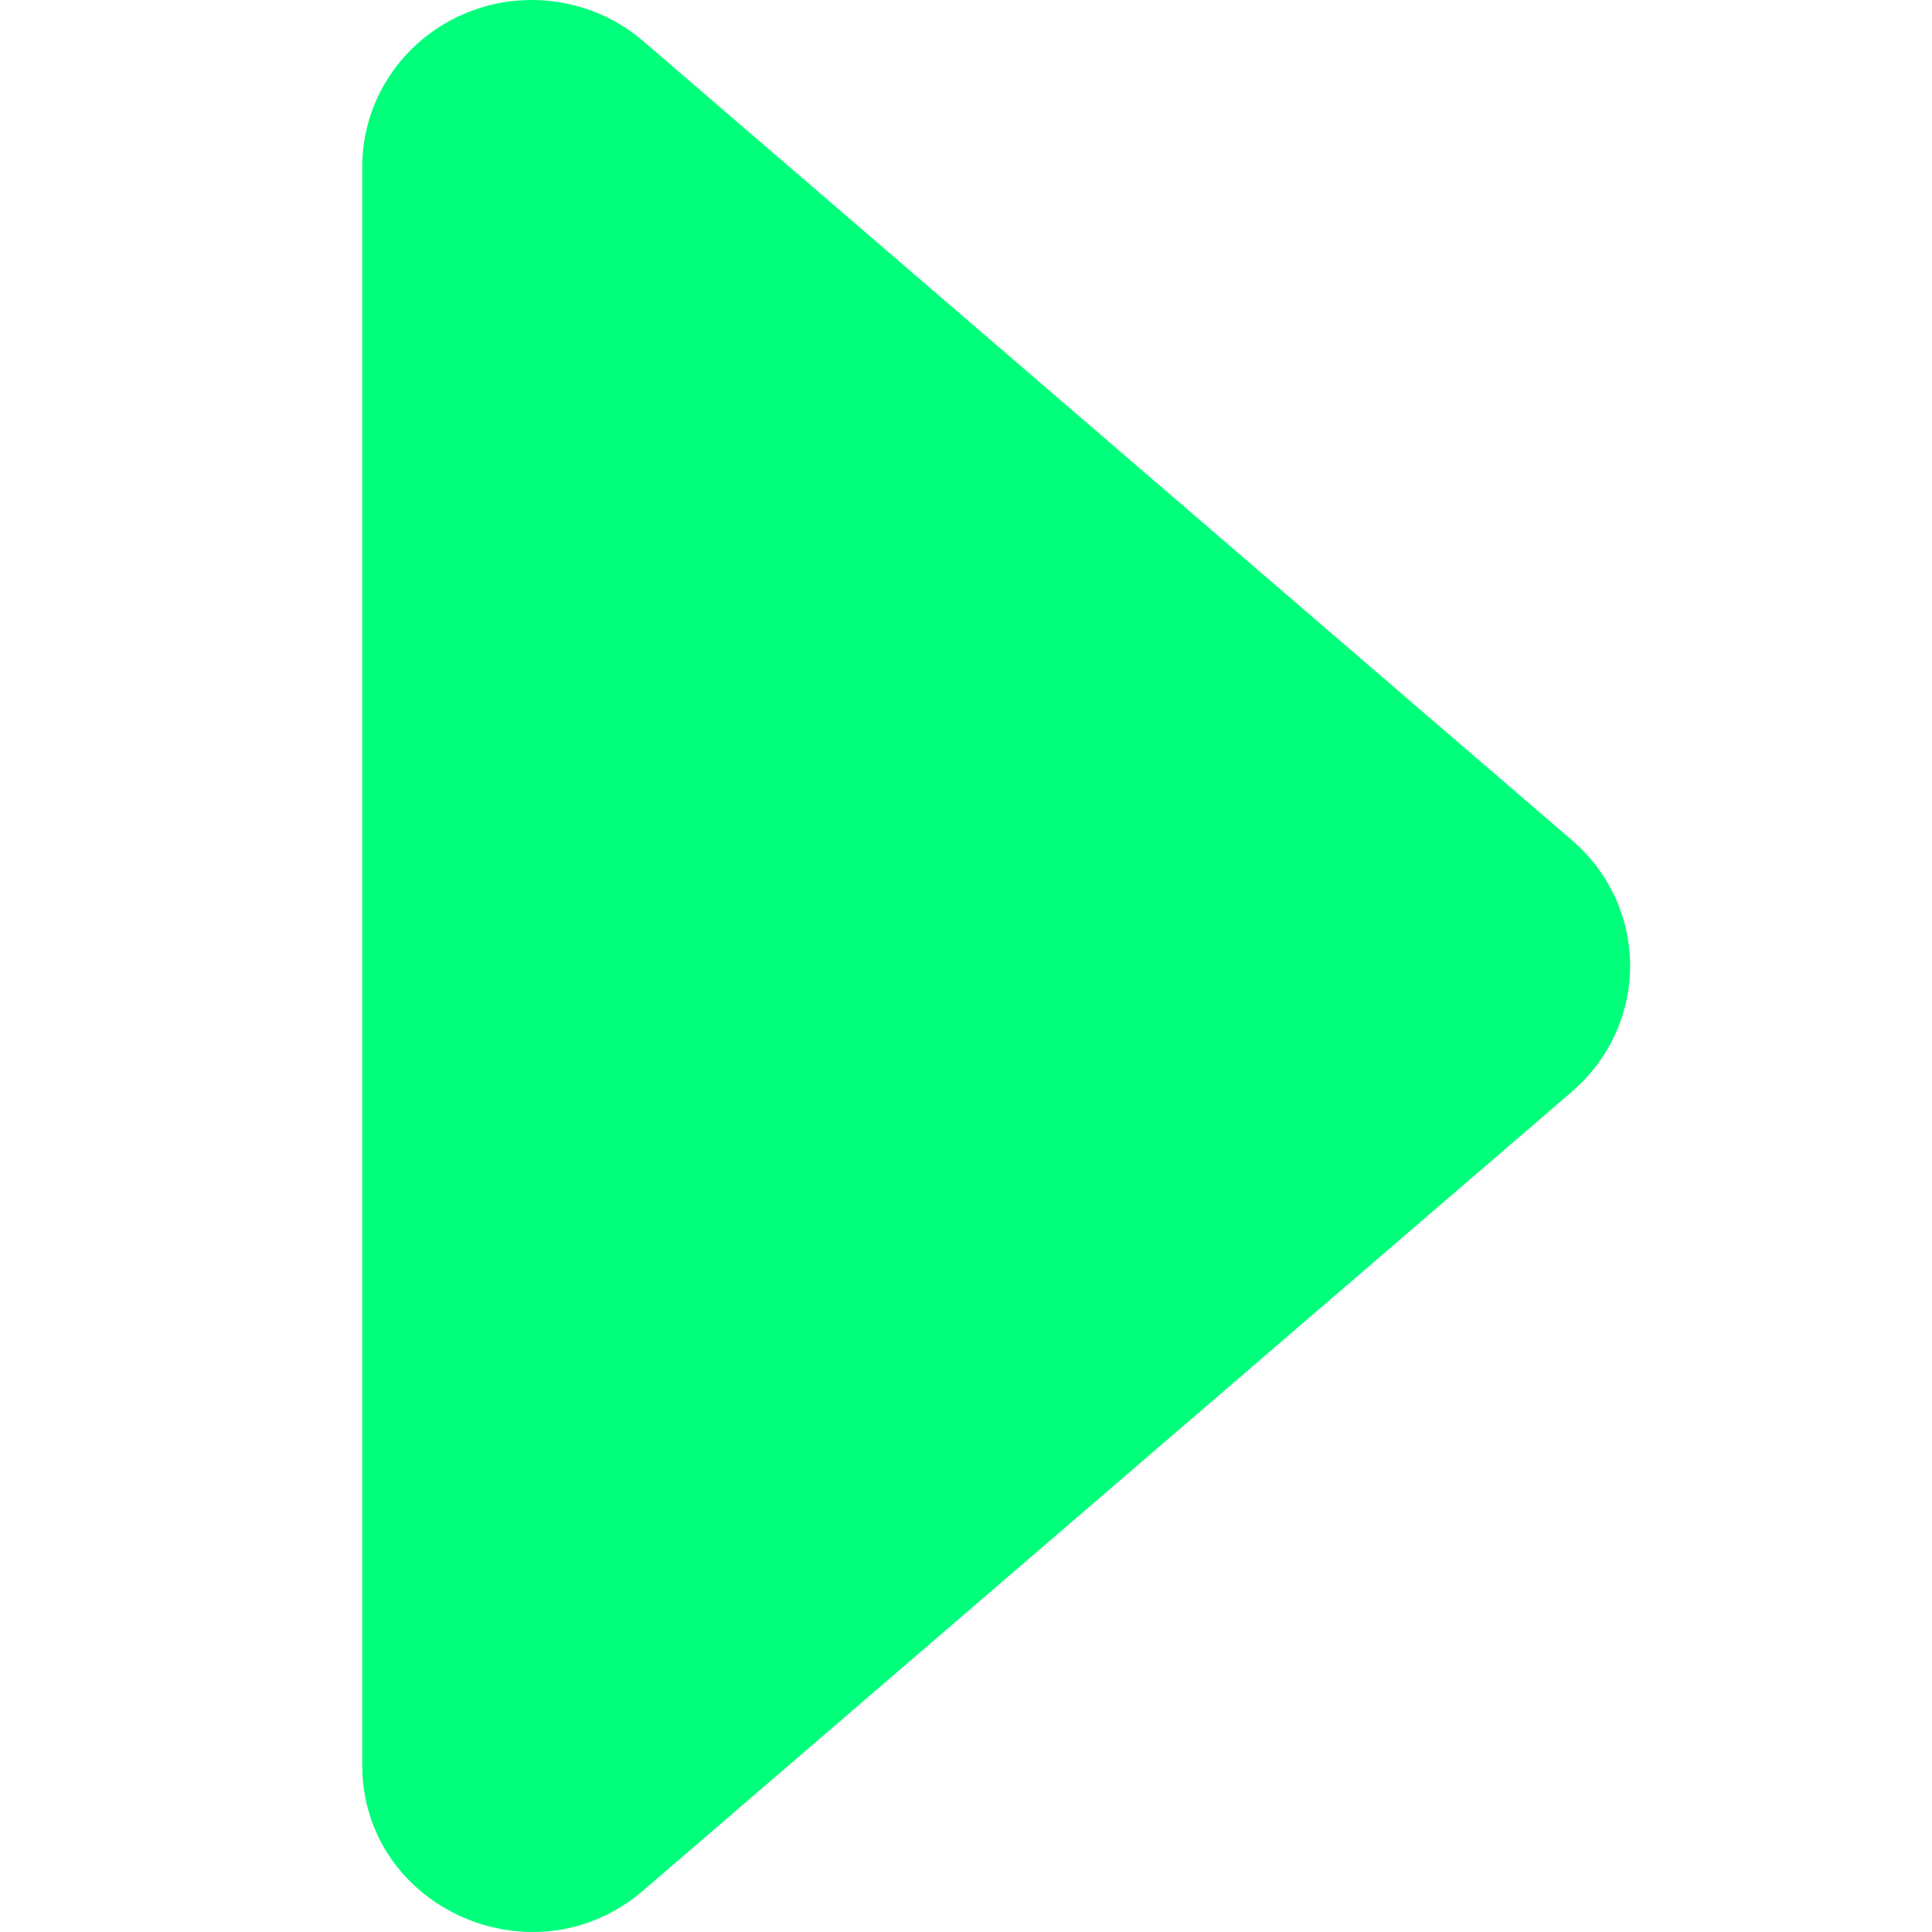 <svg width="32" height="32" viewBox="0 0 32 32" fill="none" xmlns="http://www.w3.org/2000/svg">
<path d="M26.043 18.076L10.654 31.312C8.841 32.874 6 31.604 6 29.234V2.762C6 2.232 6.155 1.712 6.447 1.266C6.739 0.82 7.156 0.466 7.647 0.247C8.138 0.027 8.684 -0.048 9.217 0.03C9.751 0.107 10.251 0.334 10.657 0.684L26.04 13.92C26.341 14.179 26.583 14.498 26.749 14.857C26.914 15.215 27 15.604 27 15.998C27 16.392 26.914 16.781 26.749 17.139C26.583 17.498 26.341 17.817 26.04 18.076H26.043Z" fill="#00FF7A"/>
</svg>
